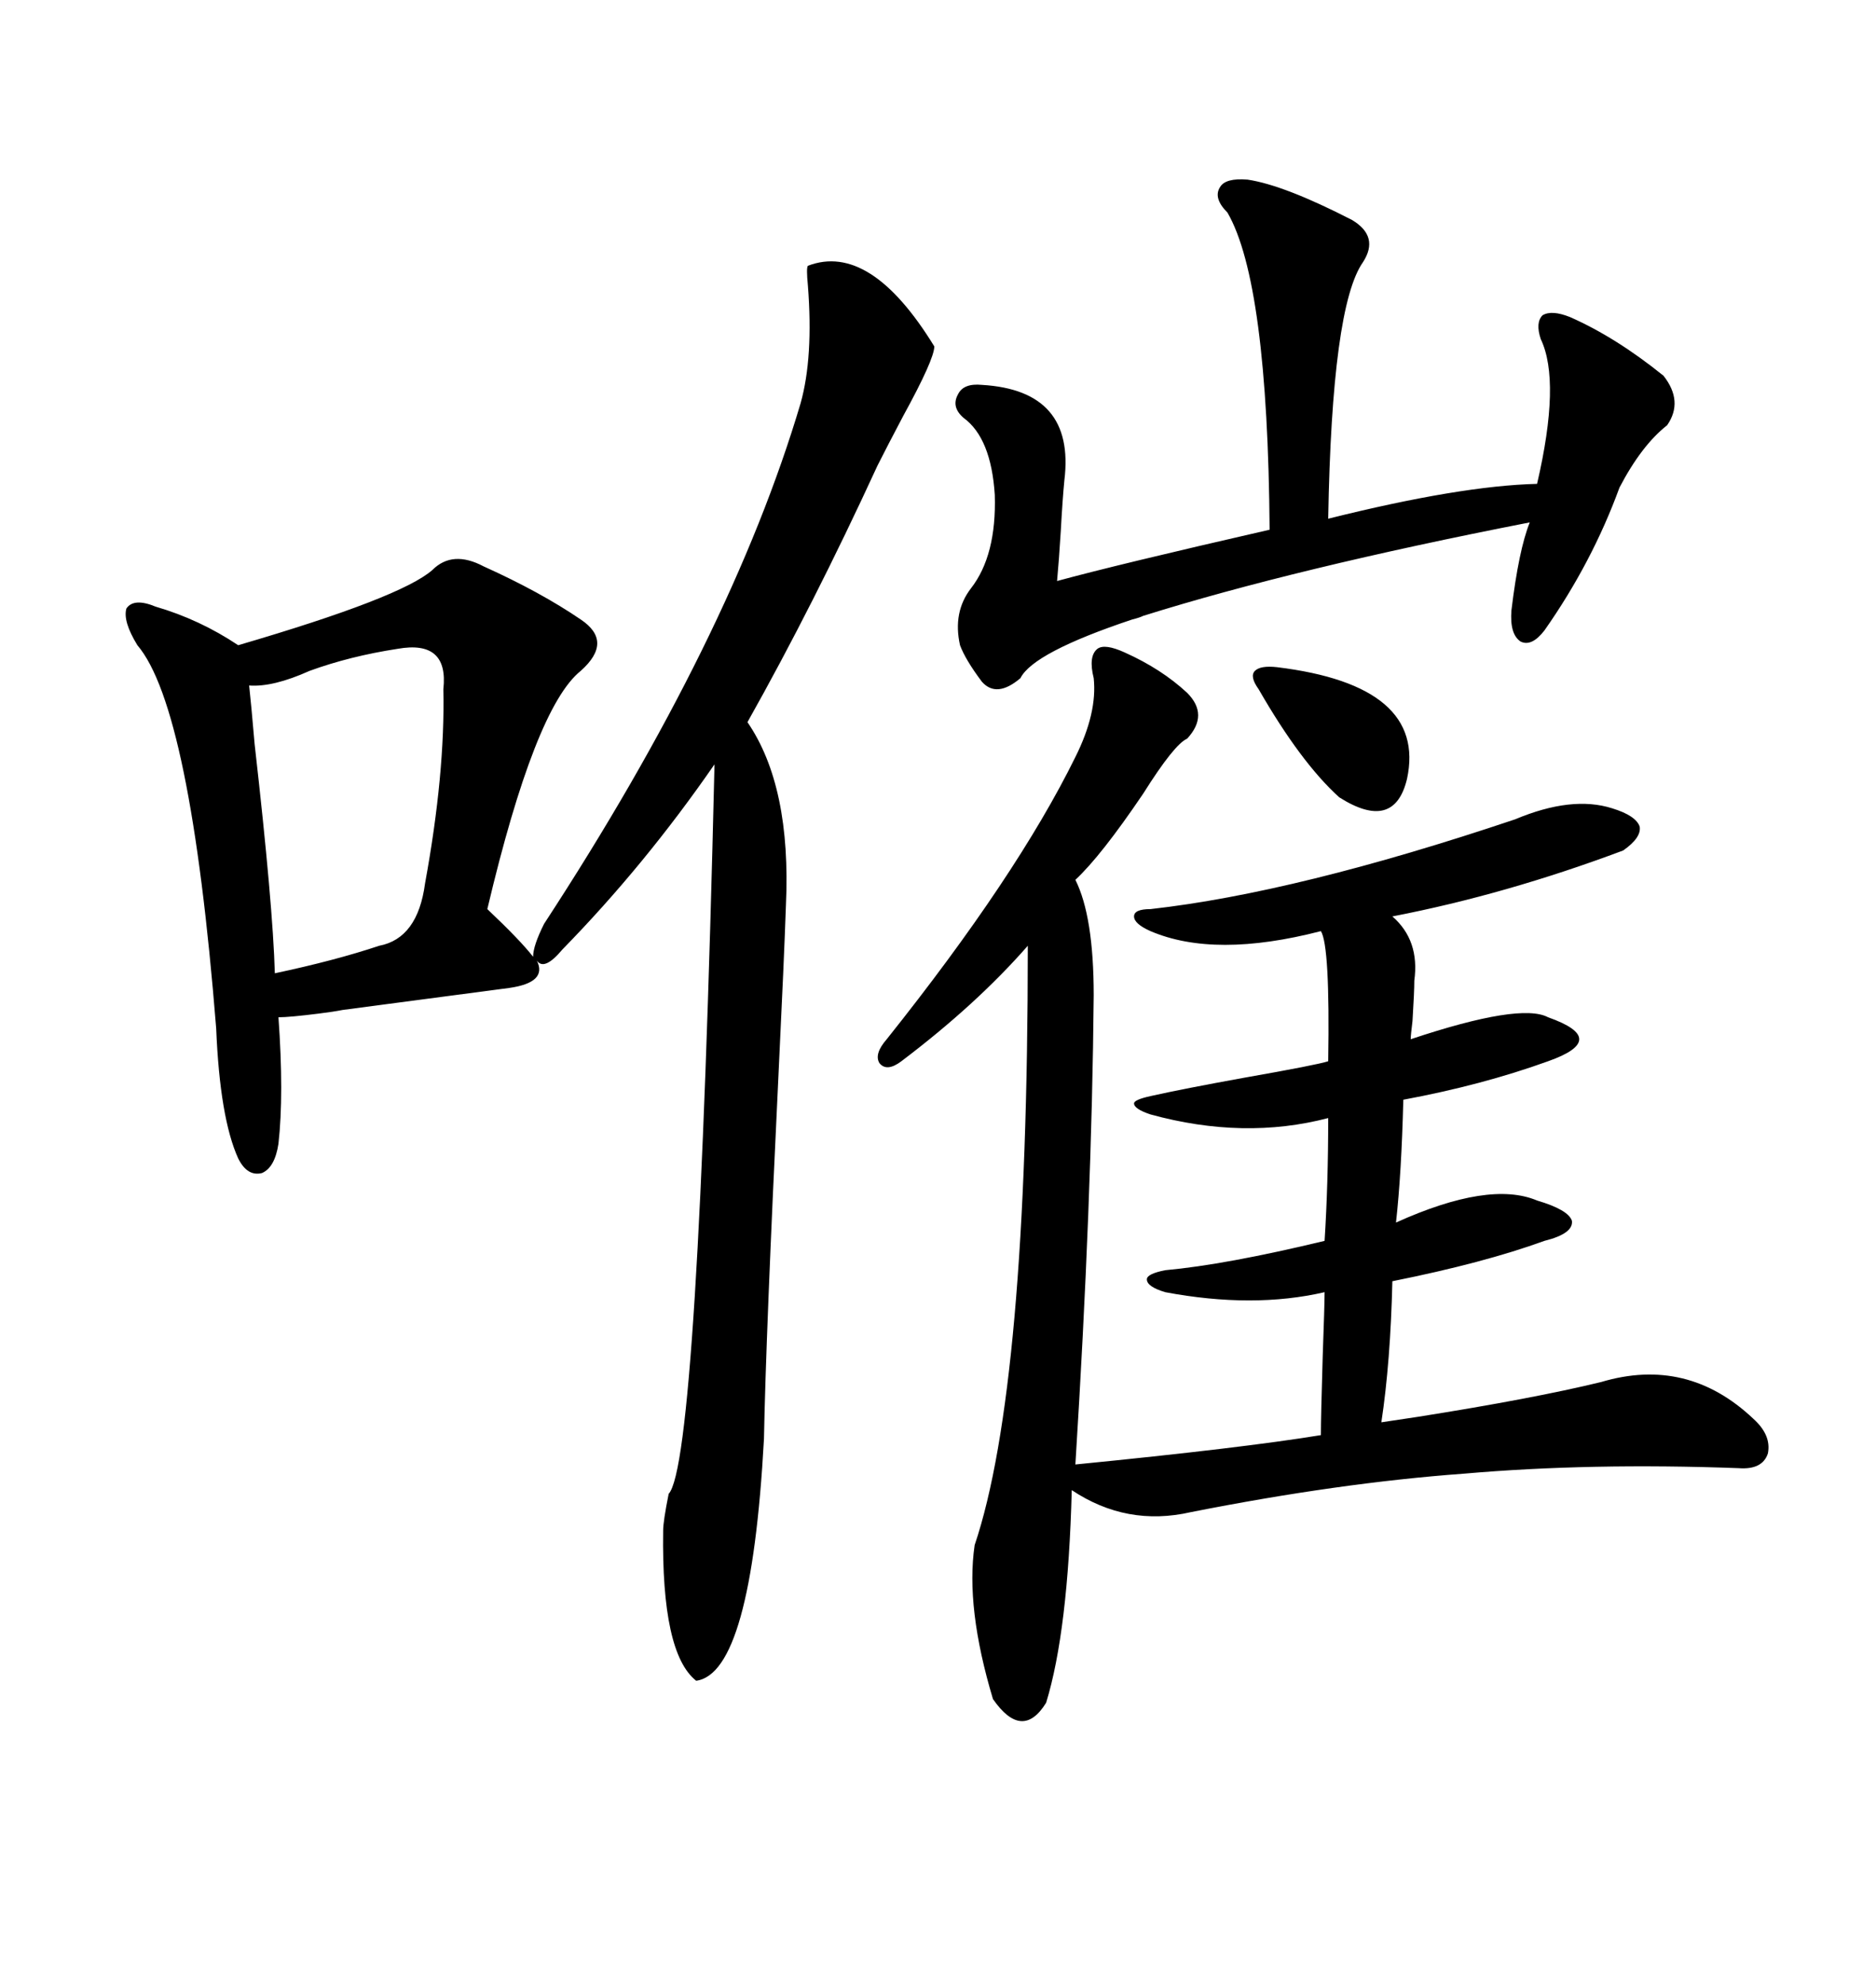 <svg xmlns="http://www.w3.org/2000/svg" xmlns:xlink="http://www.w3.org/1999/xlink" width="300" height="317.285"><path d="M129.20 42.48L129.20 42.48Q139.16 38.67 149.41 55.37L149.41 55.37Q149.41 57.42 144.43 66.50L144.43 66.50Q141.80 71.48 140.33 74.41L140.33 74.41Q130.08 96.68 119.53 115.43L119.53 115.43Q126.56 125.68 125.68 144.73L125.68 144.73Q125.39 153.22 124.51 171.39L124.51 171.39Q122.46 213.87 122.17 229.98L122.17 229.98Q120.12 267.48 111.33 268.65L111.33 268.65Q105.76 264.26 106.05 244.63L106.05 244.63Q106.05 243.16 106.93 238.77L106.93 238.77Q111.62 233.79 114.26 122.17L114.26 122.17Q103.13 138.28 89.94 151.76L89.94 151.76Q87.01 155.27 85.84 153.52L85.84 153.52Q87.60 157.03 81.45 157.91L81.45 157.91L54.79 161.43Q53.32 161.72 50.98 162.01L50.98 162.01Q46.29 162.60 44.53 162.60L44.53 162.60Q45.41 174.90 44.53 182.81L44.53 182.81Q43.95 186.62 41.89 187.50L41.89 187.50Q39.55 188.09 38.09 185.16L38.09 185.16Q35.16 178.71 34.57 164.36L34.57 164.36Q30.47 113.09 21.97 103.13L21.97 103.13Q19.63 99.32 20.21 97.27L20.21 97.27Q21.39 95.51 24.90 96.97L24.90 96.97Q31.93 99.02 38.09 103.13L38.09 103.13Q64.16 95.51 69.14 91.11L69.14 91.11Q72.36 87.89 77.34 90.53L77.34 90.53Q86.43 94.63 92.87 99.02L92.87 99.02Q98.14 102.54 92.87 107.23L92.87 107.23Q85.55 113.09 77.93 145.31L77.93 145.31Q83.20 150.29 85.25 152.93L85.25 152.93Q85.25 151.17 87.01 147.66L87.01 147.66Q116.89 101.95 128.03 64.45L128.03 64.45Q130.08 57.13 129.20 45.70L129.20 45.70Q128.91 42.77 129.20 42.48ZM179.88 104.30L179.88 104.30Q185.74 106.93 189.84 110.74L189.84 110.74Q193.36 114.26 189.84 118.07L189.84 118.07Q187.79 118.95 182.81 126.86L182.81 126.86Q176.07 136.82 171.97 140.63L171.97 140.63Q174.90 146.48 174.90 159.08L174.90 159.08Q174.61 191.89 171.97 234.08L171.97 234.08Q198.63 231.45 211.23 229.39L211.23 229.39Q211.23 226.46 211.52 216.80L211.52 216.80Q211.82 208.59 211.82 206.54L211.82 206.54Q200.39 209.18 186.33 206.54L186.33 206.54Q183.40 205.66 183.40 204.49L183.40 204.49Q183.40 203.61 186.33 203.03L186.33 203.03Q196.00 202.15 211.82 198.34L211.82 198.34Q212.40 189.26 212.40 178.71L212.40 178.71Q198.93 182.23 183.98 178.13L183.98 178.13Q181.35 177.25 181.35 176.37L181.35 176.37Q181.35 175.78 183.98 175.20L183.98 175.20Q189.26 174.02 198.93 172.27L198.93 172.27Q210.64 170.21 212.40 169.63L212.40 169.63Q212.70 151.17 211.23 148.83L211.23 148.83Q194.24 153.22 183.98 148.83L183.98 148.83Q181.35 147.66 181.35 146.48L181.35 146.48Q181.35 145.31 183.98 145.31L183.98 145.31Q207.42 142.68 242.29 130.96L242.29 130.96Q251.37 127.15 257.81 129.20L257.81 129.20Q261.62 130.37 262.21 132.13L262.21 132.13Q262.50 133.89 259.57 135.94L259.57 135.94Q240.82 142.97 222.66 146.48L222.66 146.48Q227.05 150.29 226.17 156.74L226.17 156.74Q226.17 158.50 225.88 163.18L225.88 163.18Q225.59 165.53 225.59 166.11L225.59 166.11Q243.16 160.25 247.56 162.60L247.56 162.60Q252.54 164.36 252.54 166.11L252.54 166.11Q252.54 167.87 247.56 169.63L247.56 169.63Q237.01 173.44 224.41 175.78L224.41 175.78Q224.12 187.50 223.24 195.41L223.24 195.41Q238.18 188.67 245.80 191.89L245.80 191.89Q250.78 193.36 251.37 195.12L251.37 195.12Q251.66 197.17 246.97 198.34L246.97 198.34Q237.30 201.86 222.66 204.79L222.66 204.79Q222.36 217.68 220.90 227.34L220.90 227.34Q222.95 227.05 226.76 226.46L226.76 226.46Q245.21 223.54 256.05 220.90L256.05 220.90Q269.82 216.80 280.37 226.76L280.37 226.76Q283.30 229.39 282.71 232.32L282.71 232.32Q281.84 234.96 278.03 234.67L278.03 234.67Q254.30 233.79 234.08 235.55L234.08 235.55Q214.16 237.01 190.43 241.70L190.43 241.70Q180.18 244.04 171.39 238.18L171.39 238.18Q170.80 260.74 167.29 272.17L167.29 272.17Q163.48 278.32 158.79 271.58L158.79 271.58Q154.39 256.93 155.86 246.97L155.86 246.97Q164.36 221.78 164.36 151.17L164.36 151.17Q156.15 160.55 144.14 169.63L144.14 169.63Q141.80 171.39 140.63 169.92L140.63 169.92Q139.75 168.46 141.80 166.11L141.80 166.11Q162.60 140.04 171.97 121.00L171.97 121.00Q175.49 113.96 174.90 108.40L174.90 108.40Q174.02 104.88 175.49 103.71L175.49 103.71Q176.66 102.83 179.88 104.30ZM199.51 28.71L199.51 28.71Q205.37 29.59 216.21 35.16L216.21 35.16Q220.61 37.79 217.97 41.89L217.97 41.89Q212.99 48.93 212.40 82.91L212.40 82.91Q233.50 77.64 245.80 77.34L245.80 77.34Q249.61 60.94 246.39 54.20L246.39 54.20Q245.51 51.56 246.68 50.39L246.68 50.39Q248.14 49.51 251.07 50.68L251.07 50.68Q258.40 53.91 266.02 60.06L266.02 60.06Q269.24 64.16 266.60 67.97L266.60 67.97Q262.50 71.19 258.98 77.93L258.98 77.93Q254.59 89.94 246.97 100.78L246.97 100.78Q244.92 103.42 243.16 102.54L243.16 102.54Q241.41 101.37 241.70 97.56L241.70 97.56Q242.87 87.89 244.63 83.50L244.63 83.50Q207.13 90.82 182.81 98.44L182.81 98.44Q182.23 98.73 181.05 99.02L181.05 99.02Q165.23 104.30 163.18 108.40L163.18 108.40Q159.38 111.62 157.03 108.98L157.03 108.98Q154.39 105.47 153.52 103.13L153.52 103.13Q152.34 97.85 155.27 94.04L155.27 94.04Q159.38 88.77 159.08 79.10L159.08 79.10Q158.50 70.02 154.10 66.80L154.10 66.80Q152.05 65.04 153.22 62.99L153.22 62.99Q154.10 61.23 157.03 61.52L157.03 61.52Q171.97 62.40 170.21 76.76L170.21 76.76Q169.92 79.69 169.63 84.96L169.63 84.96Q169.34 89.65 169.04 92.87L169.04 92.87Q178.71 90.23 203.03 84.67L203.03 84.67Q202.73 45.12 196.29 33.98L196.29 33.98Q193.95 31.64 195.12 29.88L195.12 29.88Q196.00 28.42 199.51 28.71ZM63.57 103.71L63.57 103.71Q55.96 104.88 49.51 107.23L49.51 107.23Q43.65 109.86 39.84 109.57L39.84 109.57Q40.14 112.21 40.72 118.95L40.72 118.95Q43.65 144.73 43.95 155.57L43.95 155.57Q53.61 153.52 60.64 151.17L60.64 151.17Q66.80 150 67.97 141.21L67.97 141.21Q71.19 123.63 70.90 110.16L70.90 110.16Q71.78 102.25 63.57 103.71ZM204.20 106.64L204.20 106.64Q228.22 109.57 225 124.51L225 124.51Q222.95 133.01 214.16 127.44L214.16 127.44Q208.01 121.88 201.27 110.16L201.27 110.16Q199.80 108.11 200.68 107.23L200.68 107.23Q201.56 106.35 204.20 106.64Z"/></svg>